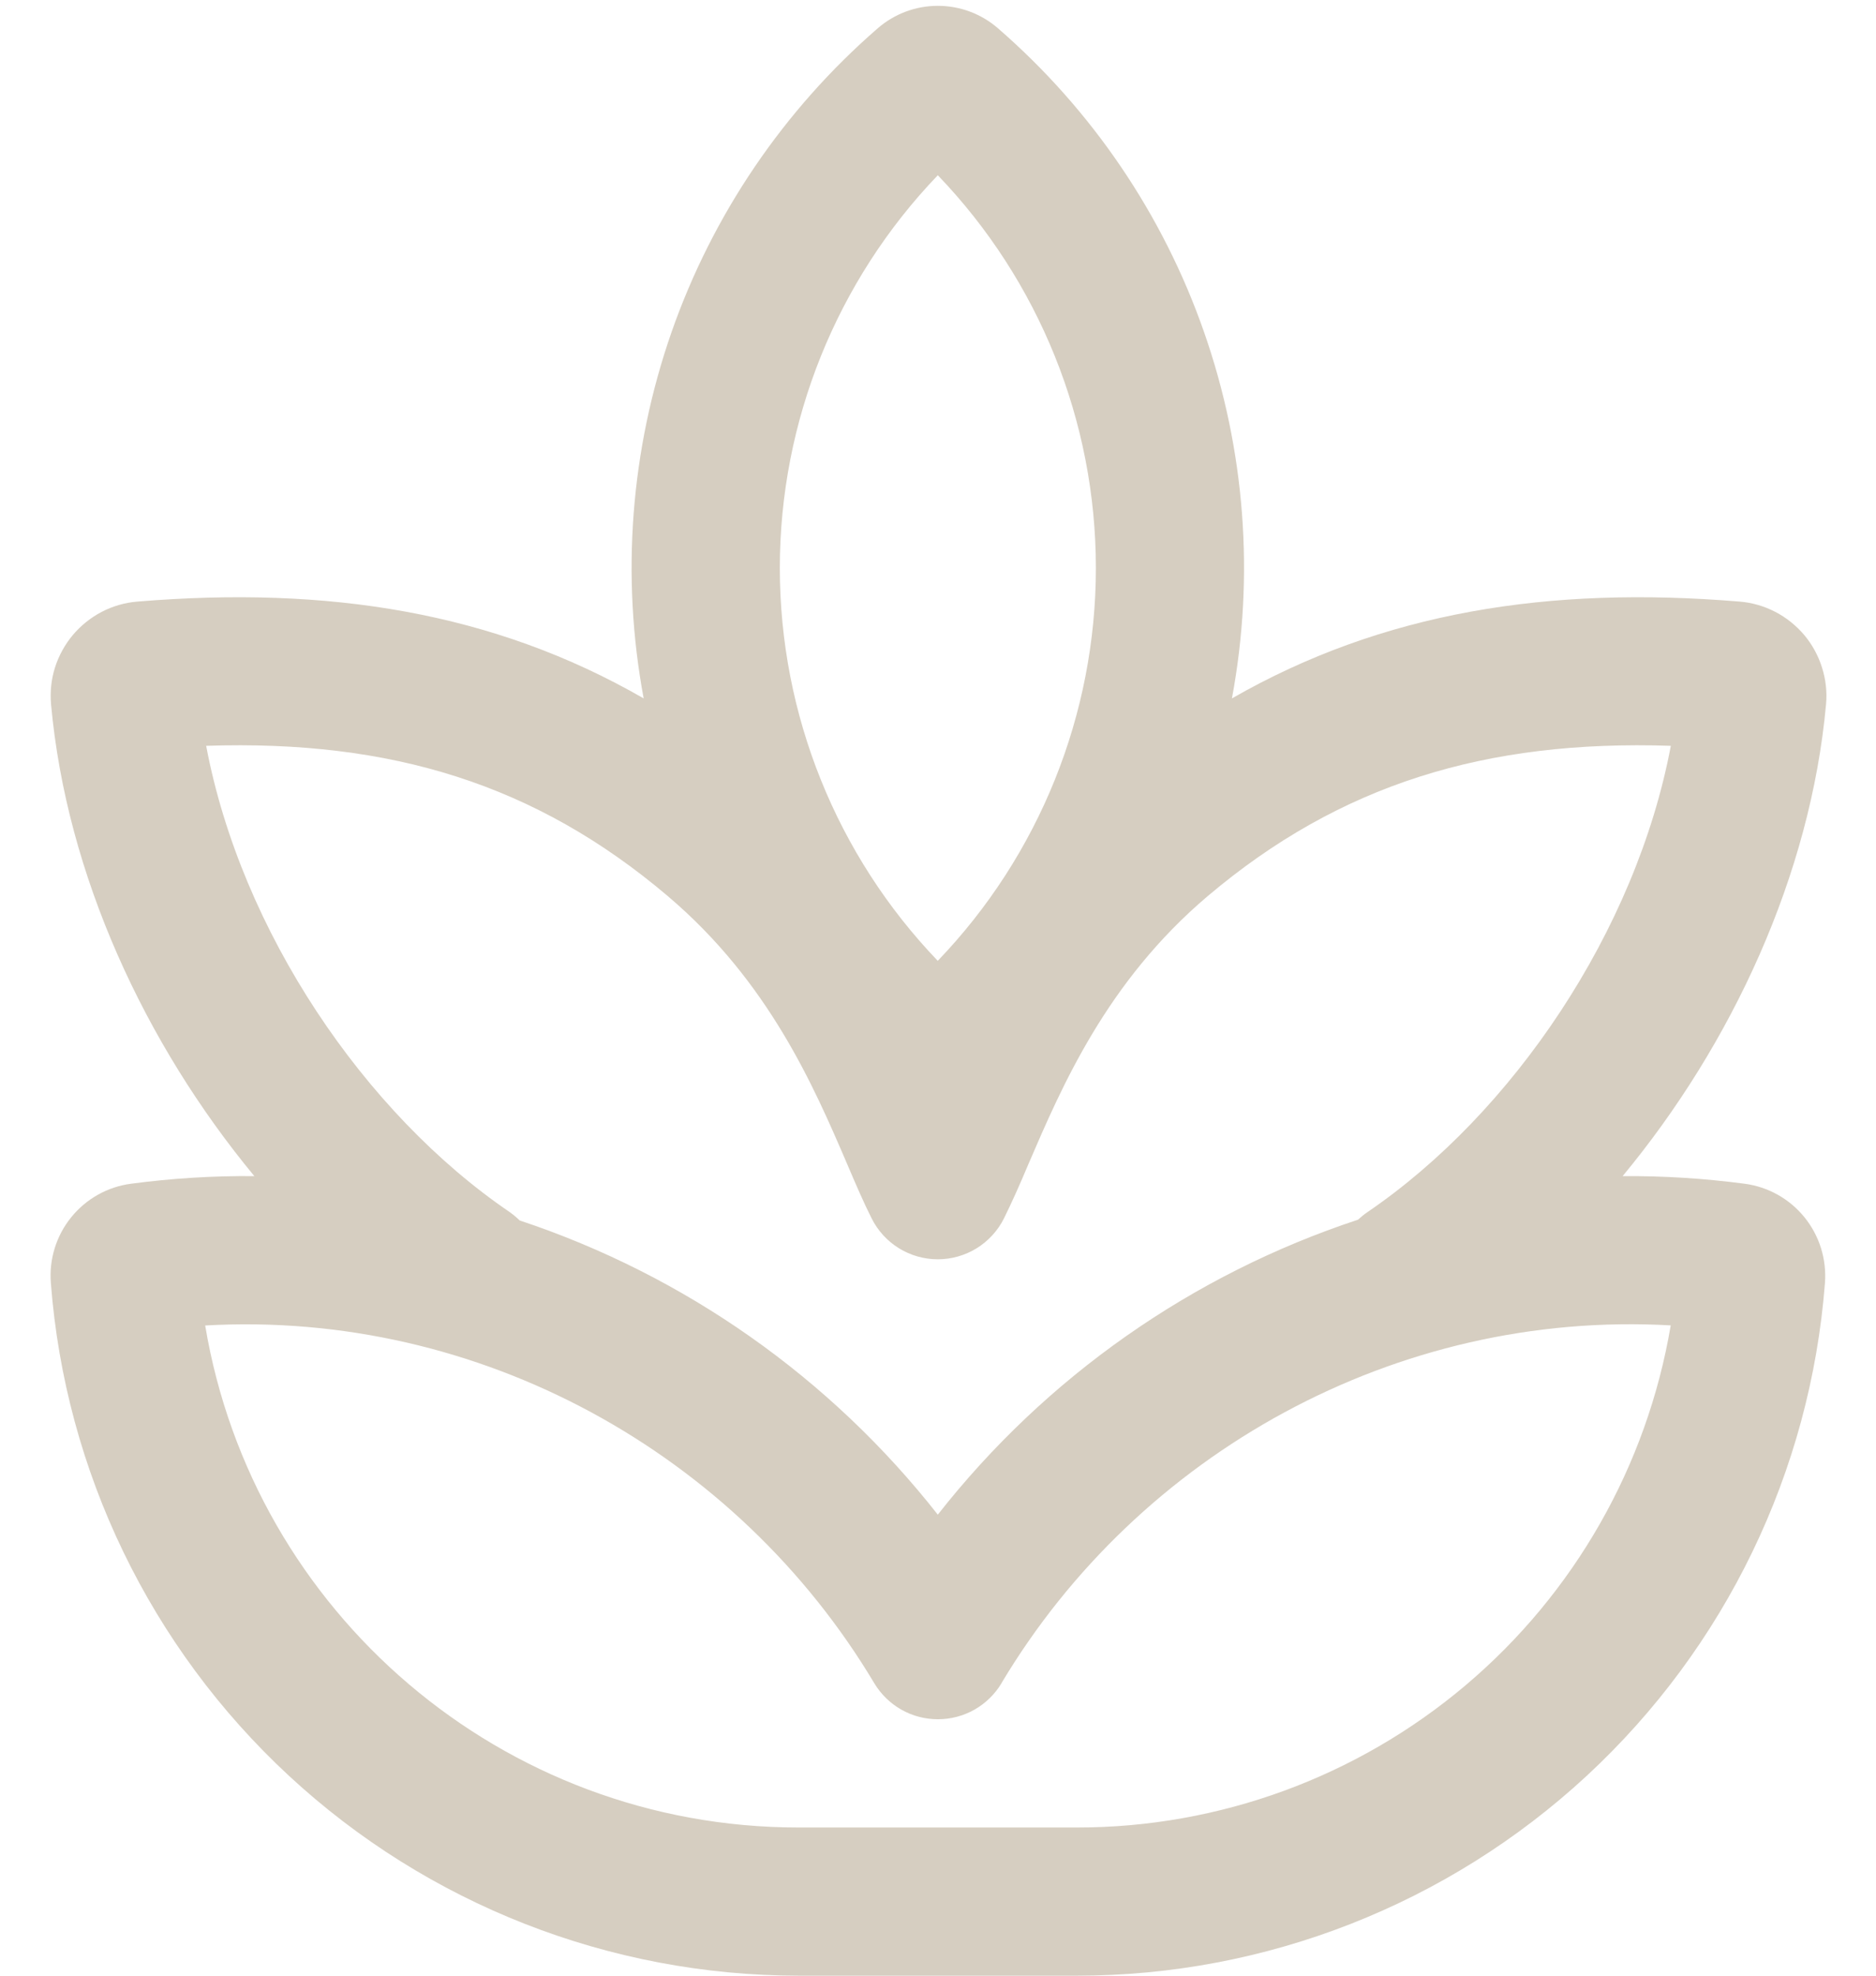 <svg width="19" height="20" viewBox="0 0 19 20" fill="none" xmlns="http://www.w3.org/2000/svg">
<path d="M8.889 0.287C7.937 1.113 7.217 2.173 6.801 3.363C6.386 4.553 6.288 5.83 6.519 7.07C4.997 6.194 3.318 5.93 1.391 6.09C1.265 6.1 1.142 6.136 1.03 6.194C0.919 6.252 0.819 6.332 0.738 6.428C0.657 6.525 0.595 6.637 0.557 6.757C0.519 6.877 0.506 7.004 0.517 7.13C0.674 8.856 1.468 10.568 2.576 11.906C2.159 11.902 1.742 11.928 1.327 11.983C1.089 12.014 0.872 12.136 0.721 12.323C0.57 12.509 0.496 12.747 0.515 12.987C0.661 14.895 1.523 16.677 2.927 17.977C4.331 19.277 6.174 19.999 8.088 20H10.909C12.822 20 14.665 19.277 16.07 17.977C17.474 16.677 18.336 14.895 18.483 12.987C18.501 12.747 18.427 12.509 18.275 12.322C18.124 12.136 17.907 12.014 17.669 11.983C17.259 11.929 16.847 11.903 16.434 11.906C17.543 10.567 18.337 8.856 18.494 7.13C18.506 7.004 18.491 6.877 18.453 6.757C18.415 6.636 18.354 6.525 18.273 6.428C18.191 6.332 18.092 6.252 17.98 6.194C17.868 6.136 17.745 6.1 17.619 6.09C15.691 5.93 14.005 6.194 12.477 7.07C12.708 5.831 12.611 4.553 12.195 3.363C11.78 2.173 11.06 1.113 10.108 0.287C9.939 0.14 9.723 0.059 9.498 0.059C9.274 0.059 9.058 0.14 8.889 0.287ZM9.498 9.727C8.472 8.658 7.898 7.233 7.898 5.75C7.898 4.268 8.472 2.843 9.498 1.774C10.525 2.843 11.099 4.267 11.099 5.75C11.099 7.232 10.525 8.657 9.498 9.726M9.498 15.333C8.409 13.947 6.937 12.911 5.264 12.355C5.232 12.324 5.198 12.296 5.162 12.27C3.692 11.27 2.442 9.426 2.088 7.55C3.958 7.488 5.425 7.937 6.763 9.071C7.788 9.94 8.243 10.999 8.581 11.786C8.668 11.99 8.748 12.176 8.828 12.334C8.89 12.458 8.986 12.563 9.104 12.636C9.222 12.709 9.359 12.748 9.498 12.748C9.637 12.748 9.774 12.709 9.892 12.636C10.01 12.563 10.106 12.458 10.168 12.334C10.247 12.174 10.329 11.991 10.415 11.786C10.754 10.999 11.207 9.939 12.232 9.071C13.572 7.938 15.05 7.488 16.922 7.55C16.569 9.426 15.319 11.27 13.85 12.27C13.816 12.293 13.784 12.319 13.754 12.347C12.072 12.902 10.592 13.94 9.498 15.333ZM10.142 17.04C11.534 14.71 14.143 13.26 16.921 13.417C16.681 14.838 15.946 16.128 14.845 17.059C13.745 17.989 12.35 18.5 10.909 18.5H8.088C5.088 18.5 2.564 16.324 2.078 13.418C4.854 13.26 7.463 14.709 8.855 17.04C8.922 17.151 9.016 17.243 9.129 17.307C9.242 17.371 9.369 17.404 9.499 17.404C9.629 17.404 9.756 17.371 9.869 17.307C9.982 17.243 10.076 17.151 10.143 17.04" fill="#D6CEC1"/>
</svg>
